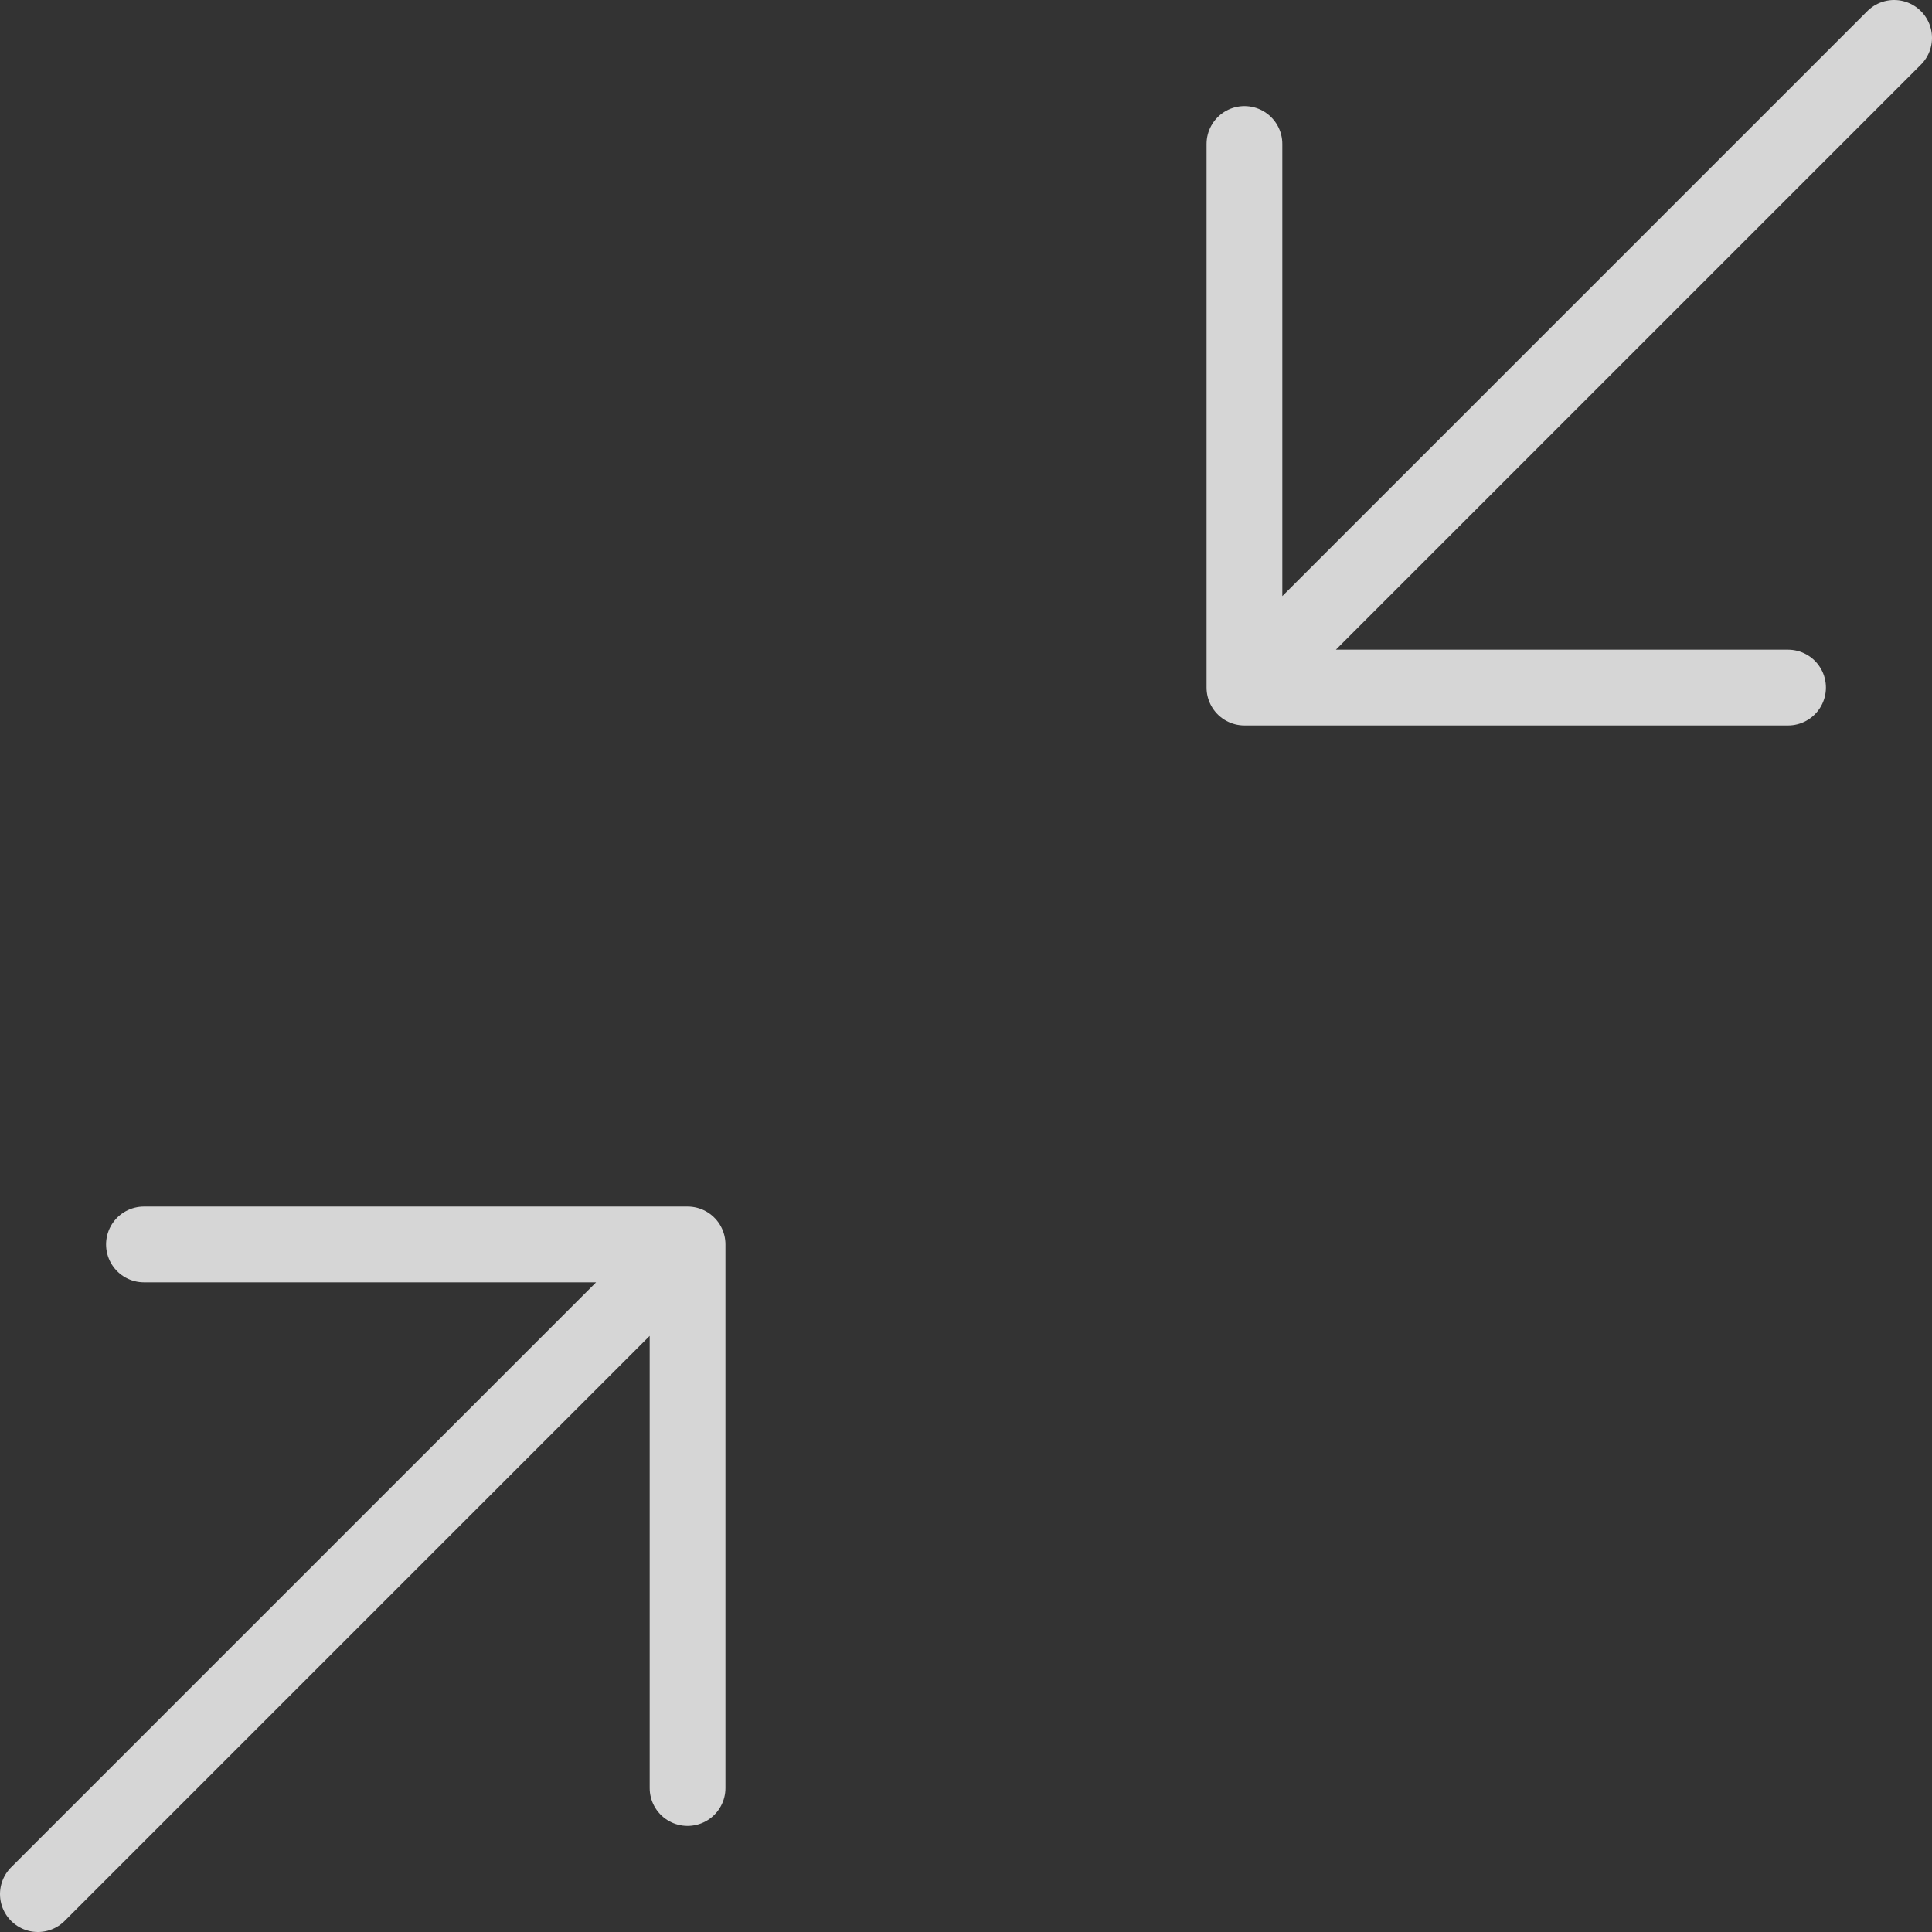 <svg width="51" height="51" viewBox="0 0 51 51" fill="none" xmlns="http://www.w3.org/2000/svg">
<rect x="0" y="0" width="51" height="51" fill="#333333" stroke="none"/>
<path opacity="0.8" d="M1 50L18.15 32.85M18.15 32.85H3.8M18.15 32.85V47.2M50 1L32.85 18.15M32.85 18.15H47.2M32.85 18.15V3.8" stroke="white" stroke-width="2" stroke-linecap="round" stroke-linejoin="round"/>
</svg>
